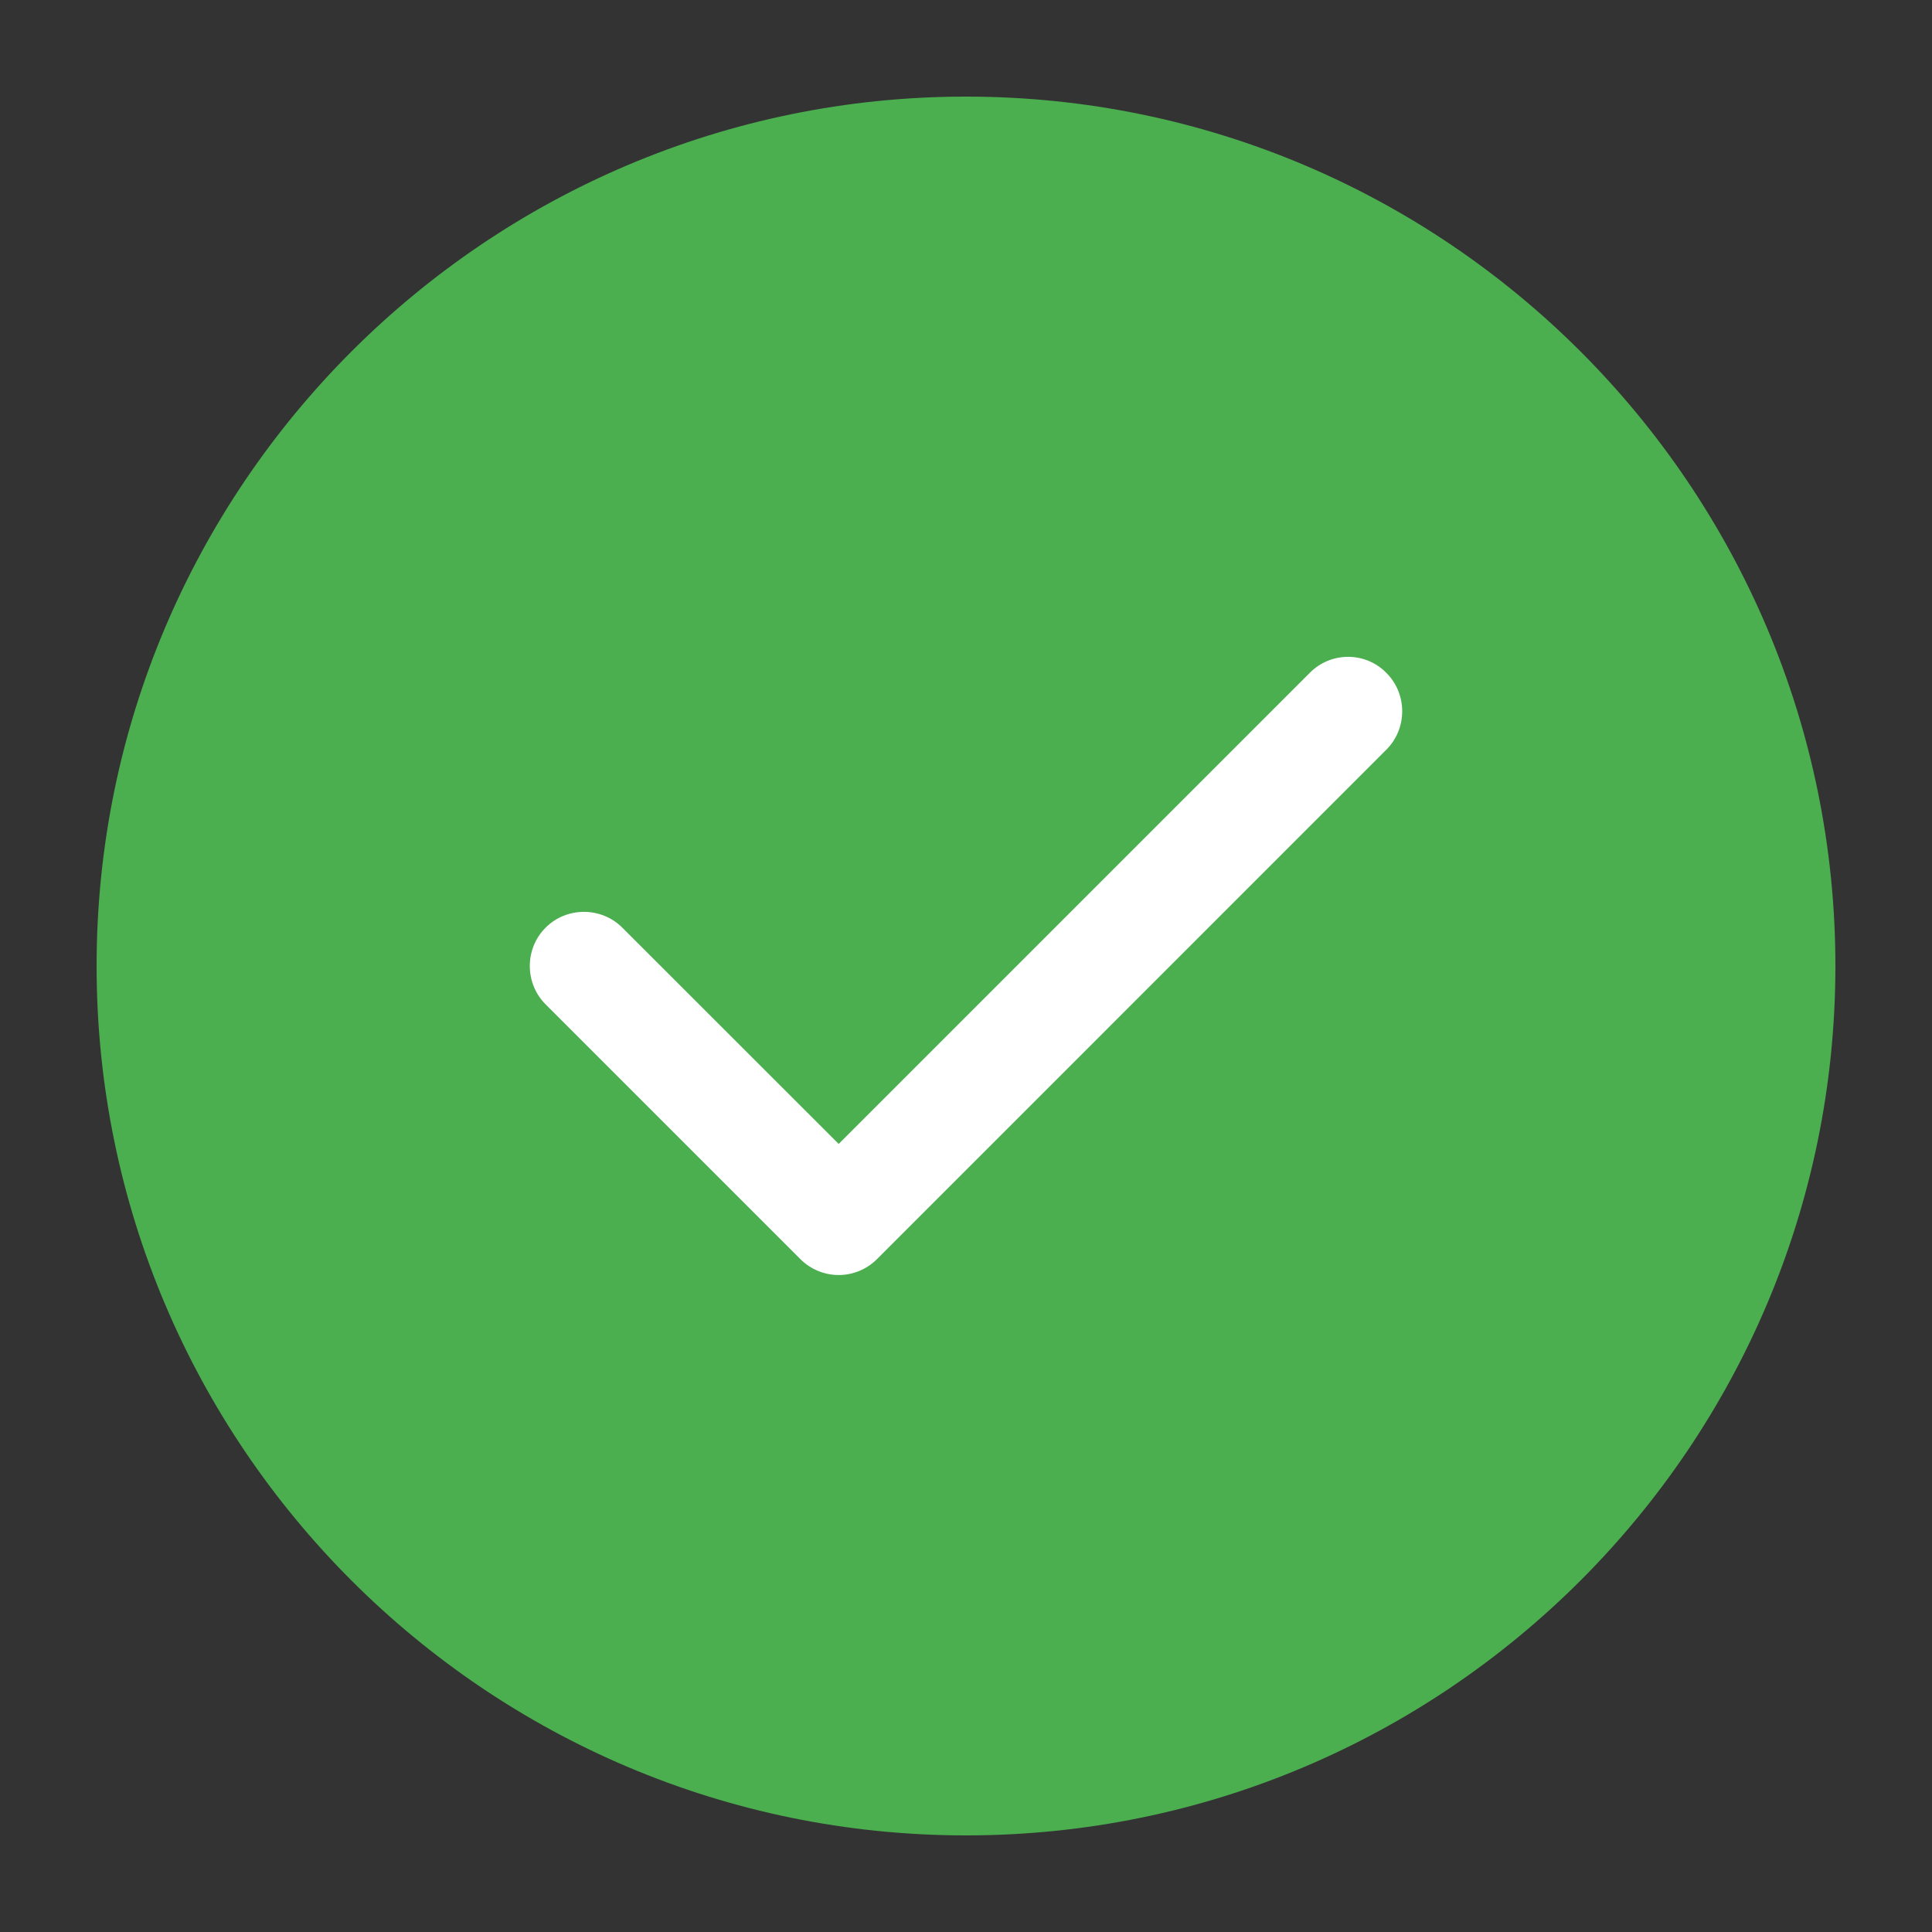<svg width="20" height="20" viewBox="0 0 20 20" fill="none" xmlns="http://www.w3.org/2000/svg">
<rect x="0" y="0" width="20" height="20" fill="#333333" stroke="none"/>
<path fill-rule="evenodd" clip-rule="evenodd" d="M10 1C5.036 1 1 5.036 1 10C1 14.964 5.036 19 10 19C14.964 19 19 14.964 19 10C19 5.036 14.964 1 10 1Z" fill="#4BAE4F"/>
<path fill-rule="evenodd" clip-rule="evenodd" d="M14.352 6.966C14.57 7.184 14.57 7.542 14.352 7.76L9.079 13.034C8.97 13.143 8.826 13.199 8.682 13.199C8.538 13.199 8.394 13.143 8.285 13.034L5.648 10.397C5.43 10.179 5.43 9.821 5.648 9.603C5.866 9.385 6.224 9.385 6.442 9.603L8.682 11.842L13.558 6.966C13.776 6.744 14.135 6.744 14.352 6.966Z" fill="white"/>
</svg>
